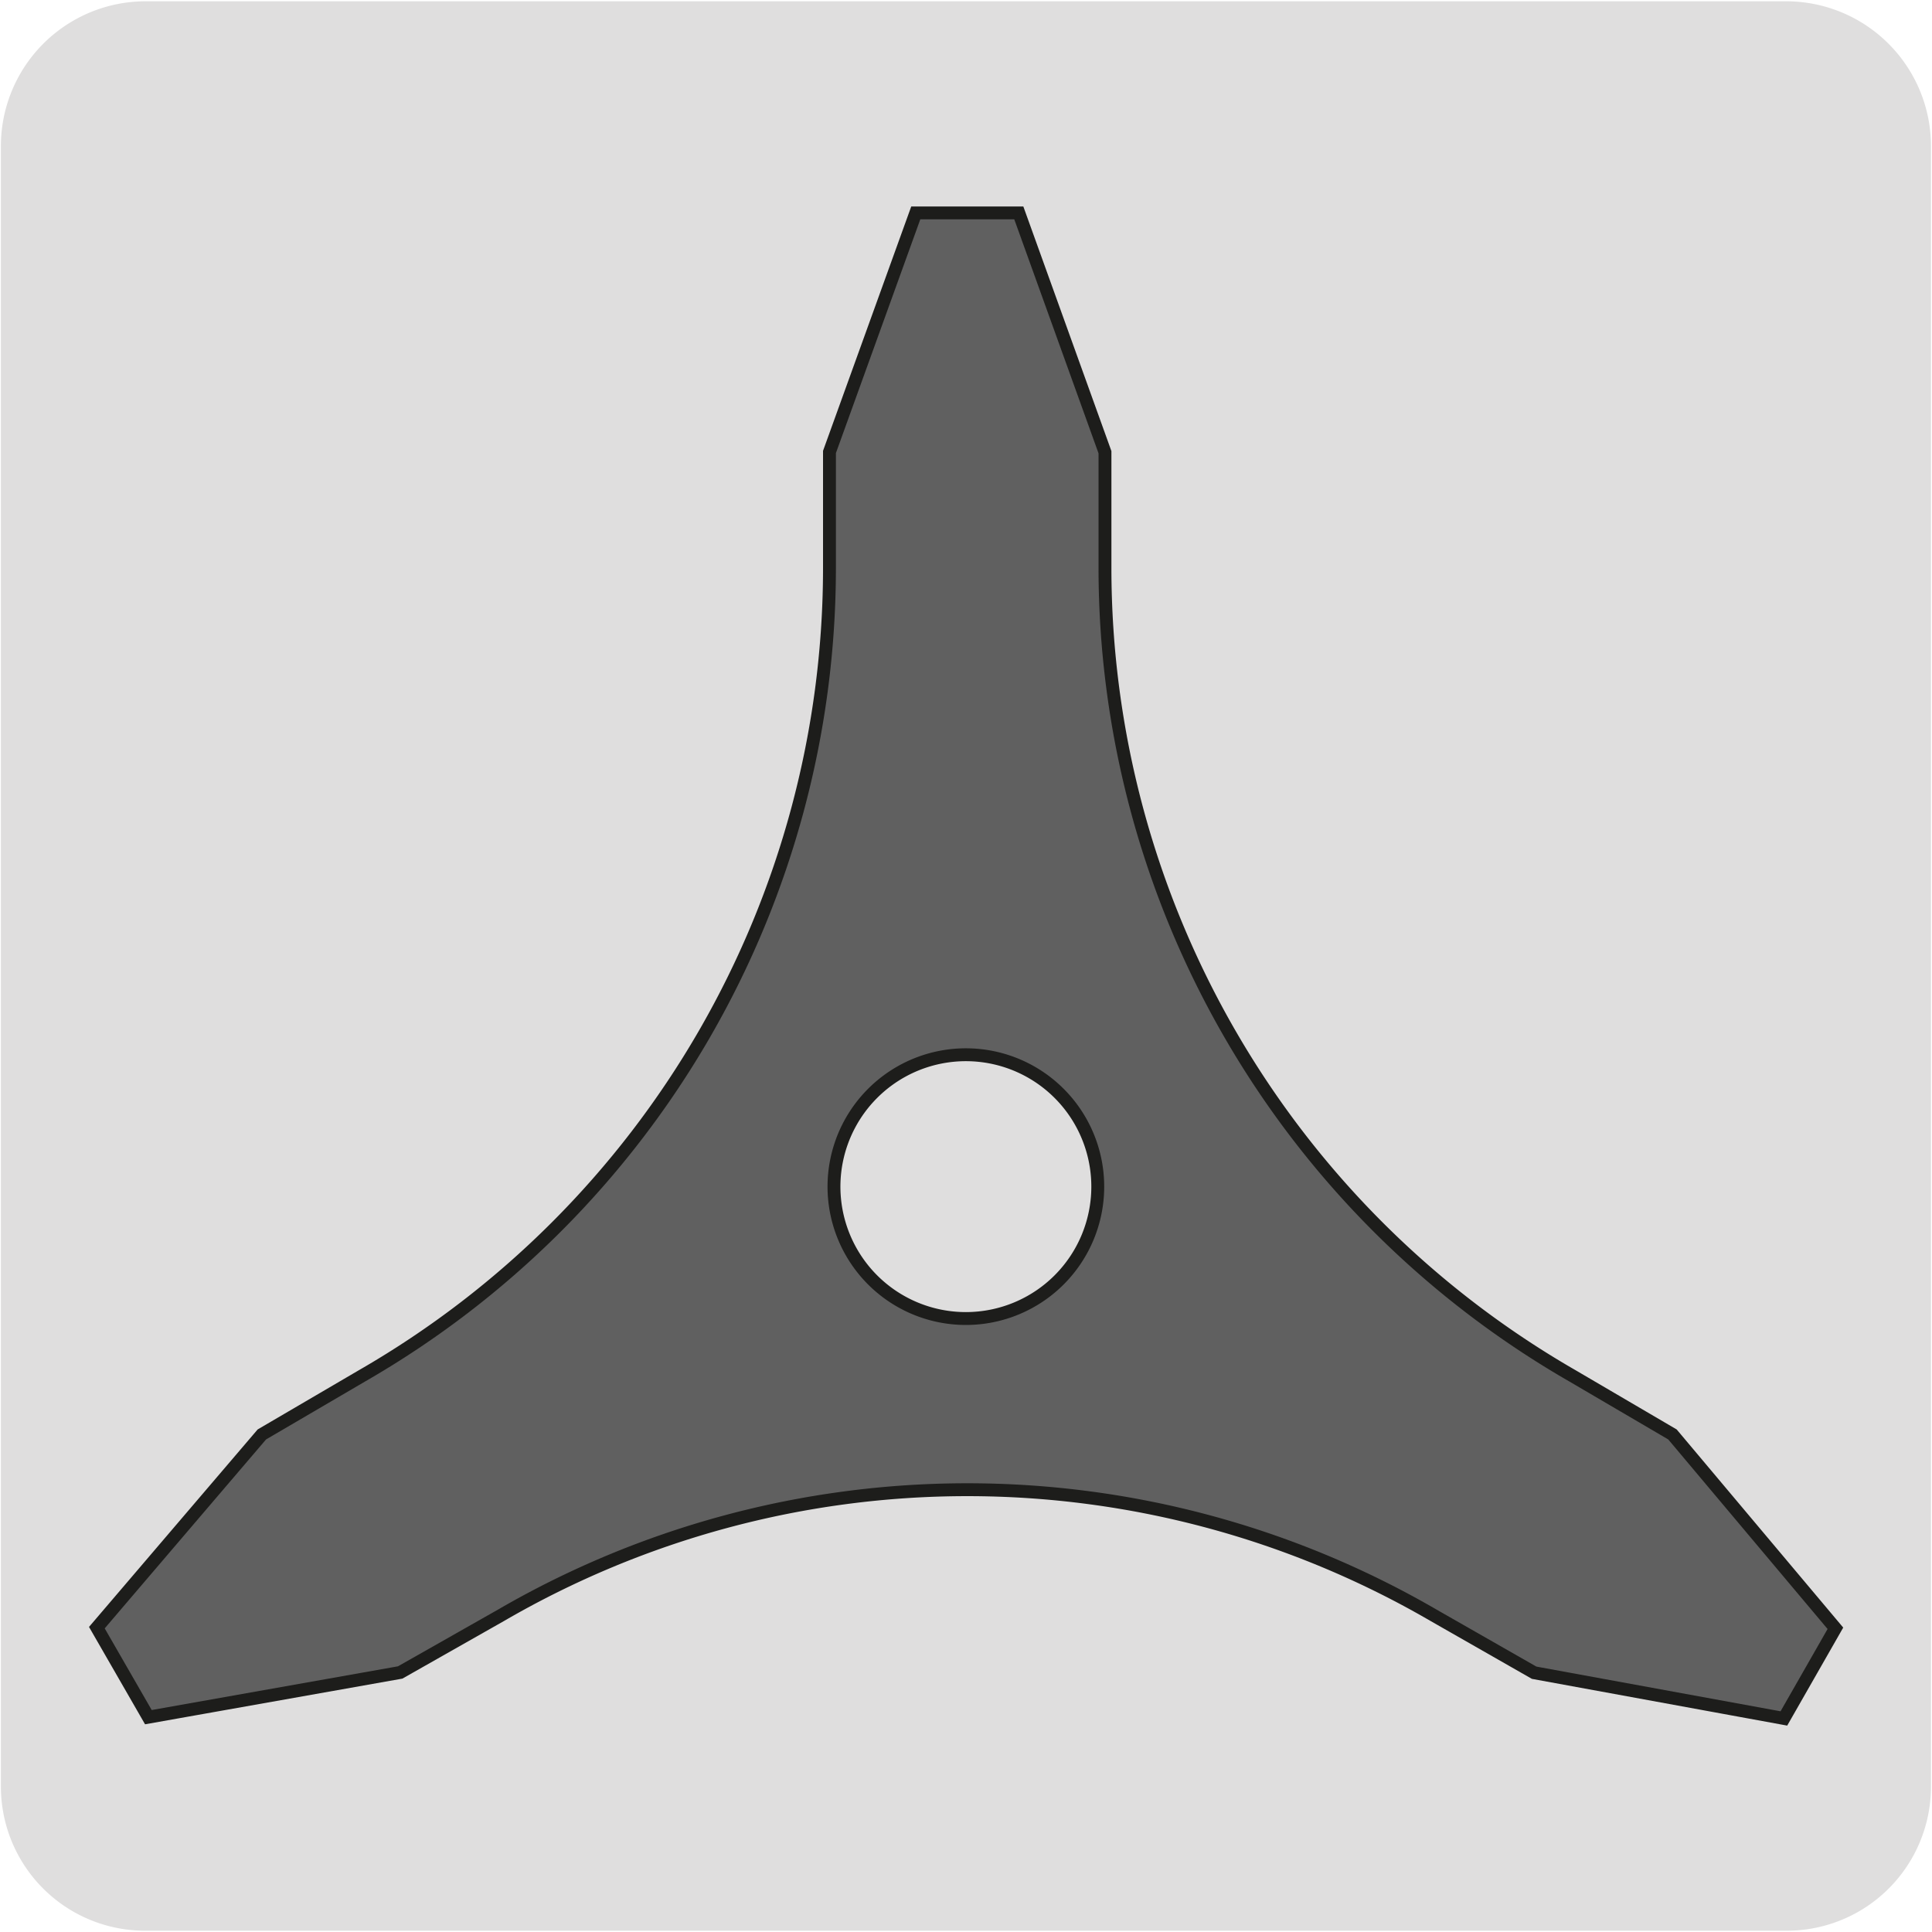 <svg xmlns="http://www.w3.org/2000/svg" xmlns:xlink="http://www.w3.org/1999/xlink" viewBox="0 0 150 150"><defs><style>.cls-1,.cls-4{fill:none;}.cls-2{fill:#dfdede;}.cls-3{fill:#606060;}.cls-4{stroke:#1d1d1b;stroke-miterlimit:10;}.cls-5{clip-path:url(#clip-path);}</style><clipPath id="clip-path"><rect class="cls-1" x="7.97" y="177.5" width="134.07" height="135"/></clipPath></defs><title>11031-01</title><g id="Capa_2" data-name="Capa 2"><path class="cls-2" d="M11.32.1H138.64a11.25,11.25,0,0,1,11.28,11.21v127.4a11.19,11.19,0,0,1-11.2,11.19H11.27A11.19,11.19,0,0,1,.07,138.71h0V11.34A11.24,11.24,0,0,1,11.32.1Z"/></g><g id="Capa_1" data-name="Capa 1"><path class="cls-3" d="M75,102.37A10.24,10.24,0,1,1,85.23,92.13,10.24,10.24,0,0,1,75,102.37m54.85,9-7.8-4.57A72.38,72.38,0,0,1,85.79,44.11v-9L79.1,16.53h-8l-6.7,18.56v9a72.39,72.39,0,0,1-36.26,62.71l-7.81,4.57-12.81,15,4,6.95,19.55-3.47,7.83-4.44a72.08,72.08,0,0,1,72.4,0l7.81,4.46,19.39,3.55,4-7Z"/><path class="cls-4" d="M75,102.37A10.24,10.24,0,1,1,85.23,92.13,10.24,10.24,0,0,1,75,102.37Zm54.85,9-7.8-4.57A72.38,72.38,0,0,1,85.79,44.11v-9L79.1,16.53h-8l-6.7,18.56v9a72.39,72.39,0,0,1-36.26,62.71l-7.81,4.57-12.81,15,4,6.95,19.55-3.47,7.83-4.44a72.08,72.08,0,0,1,72.4,0l7.81,4.46,19.39,3.55,4-7Z"/><g class="cls-5"><path class="cls-2" d="M12.65,236.52c-.24,2.43-.23,3.76.88,5.27.22.29,3.16,2.91,5,3.1-.72-3,.43-7.5.48-15.58h0c-.05,8.08-1.21,12.61-.49,15.58a5.22,5.22,0,0,0,.69,1.62c1.11,1.68,4.44,3.84,7.27,3.6l-1-.74-.77-.8c-2.07-2.8-.26-7.49-.2-17.2h0c-.06,9.71-1.87,14.4.2,17.2l.77.8,1,.74c2.54,1.59,5.12,1.34,7.62,1.12,3.21-.27,5.94.61,6.56-1.77l-8.55-6.77s2.63-2.17,2.68-10c.15-3.3,5.34-6.77,6.51-5.05L56,239.22c.41.33.74.56,1.13.9,1.43-.87,1.63-2.78-.39-4.61C52,231.22,52.3,228,51.17,219c-.89-7-6.72-14.13-5.72-21.21C50,160.21,58.8,160,65.11,126.53c1-5.42,13.77-20.46,25.72-37.79-2.12,2.49-11.17-1.39-19.07-6.89C61.94,75,52.56,65.17,56,59.84,40.67,83.23,30.36,99.91,28.11,113.73c-.56,3.37-6.57,23.2-7,35.64-.51,14.17,1.47,35.89-2.58,55.22C18.16,206.26,8,223.77,8.41,226.5c1.28,8.62.71,9.3,4.24,10a84.16,84.16,0,0,0,.63-9.41h0a84.16,84.16,0,0,1-.63,9.41"/><path class="cls-4" d="M12.65,236.52c-.24,2.43-.23,3.76.88,5.27.22.29,3.16,2.91,5,3.1-.72-3,.43-7.5.48-15.58h0c-.05,8.08-1.21,12.61-.49,15.58a5.22,5.22,0,0,0,.69,1.62c1.11,1.68,4.44,3.84,7.27,3.6l-1-.74-.77-.8c-2.07-2.8-.26-7.49-.2-17.2h0c-.06,9.71-1.87,14.4.2,17.2l.77.8,1,.74c2.54,1.59,5.12,1.34,7.62,1.12,3.21-.27,5.94.61,6.56-1.77l-8.55-6.77s2.63-2.17,2.68-10c.15-3.3,5.34-6.77,6.51-5.05L56,239.22c.41.33.74.56,1.13.9,1.43-.87,1.63-2.78-.39-4.61C52,231.22,52.3,228,51.17,219c-.89-7-6.72-14.13-5.72-21.21C50,160.21,58.8,160,65.11,126.53c1-5.42,13.77-20.46,25.72-37.79-2.12,2.49-11.17-1.39-19.07-6.89C61.94,75,52.56,65.17,56,59.84,40.67,83.23,30.36,99.91,28.11,113.73c-.56,3.37-6.57,23.2-7,35.64-.51,14.17,1.47,35.89-2.58,55.22C18.16,206.26,8,223.77,8.41,226.5c1.28,8.62.71,9.3,4.24,10a84.16,84.16,0,0,0,.63-9.41h0a84.16,84.16,0,0,1-.63,9.41"/></g></g></svg>